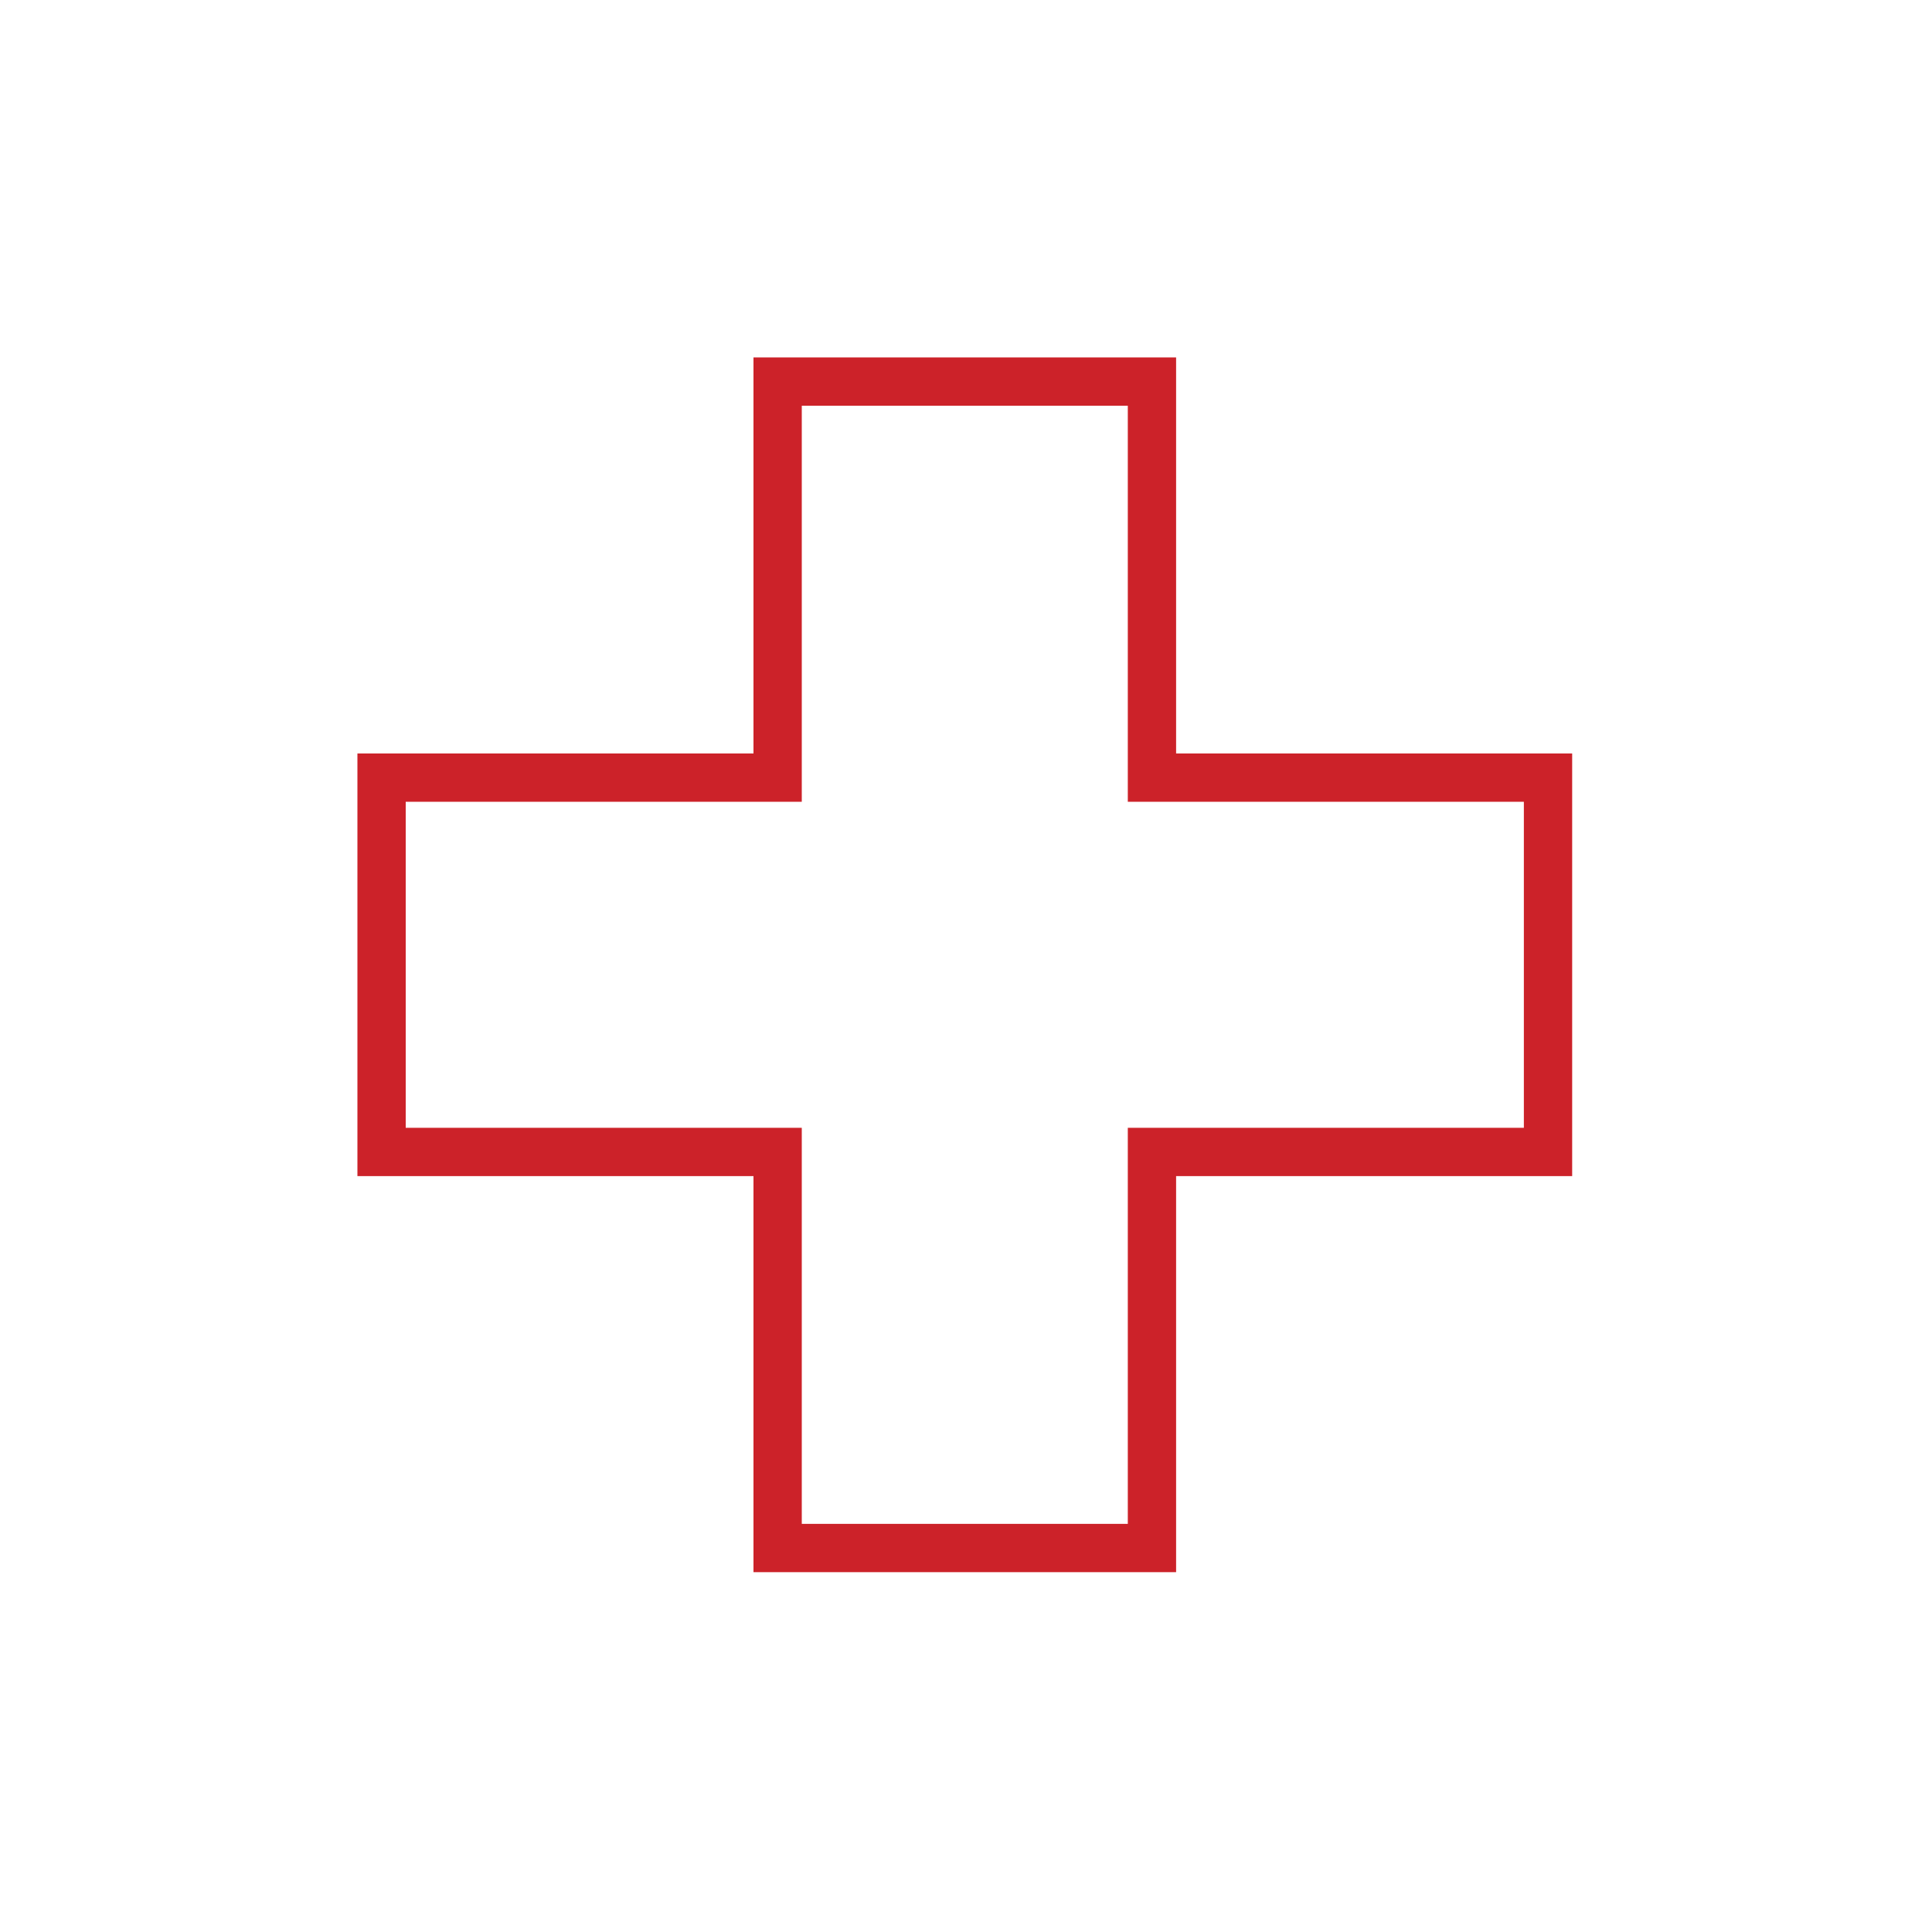 <svg xmlns="http://www.w3.org/2000/svg" width="80" height="80"><path fill="none" stroke="#cc2229" stroke-miterlimit="10" stroke-width="2" d="M64.1 32.2H47.7V15.8H32.2v16.4H15.8v15.5h16.4v16.4h15.5V47.7h16.4z"/></svg>